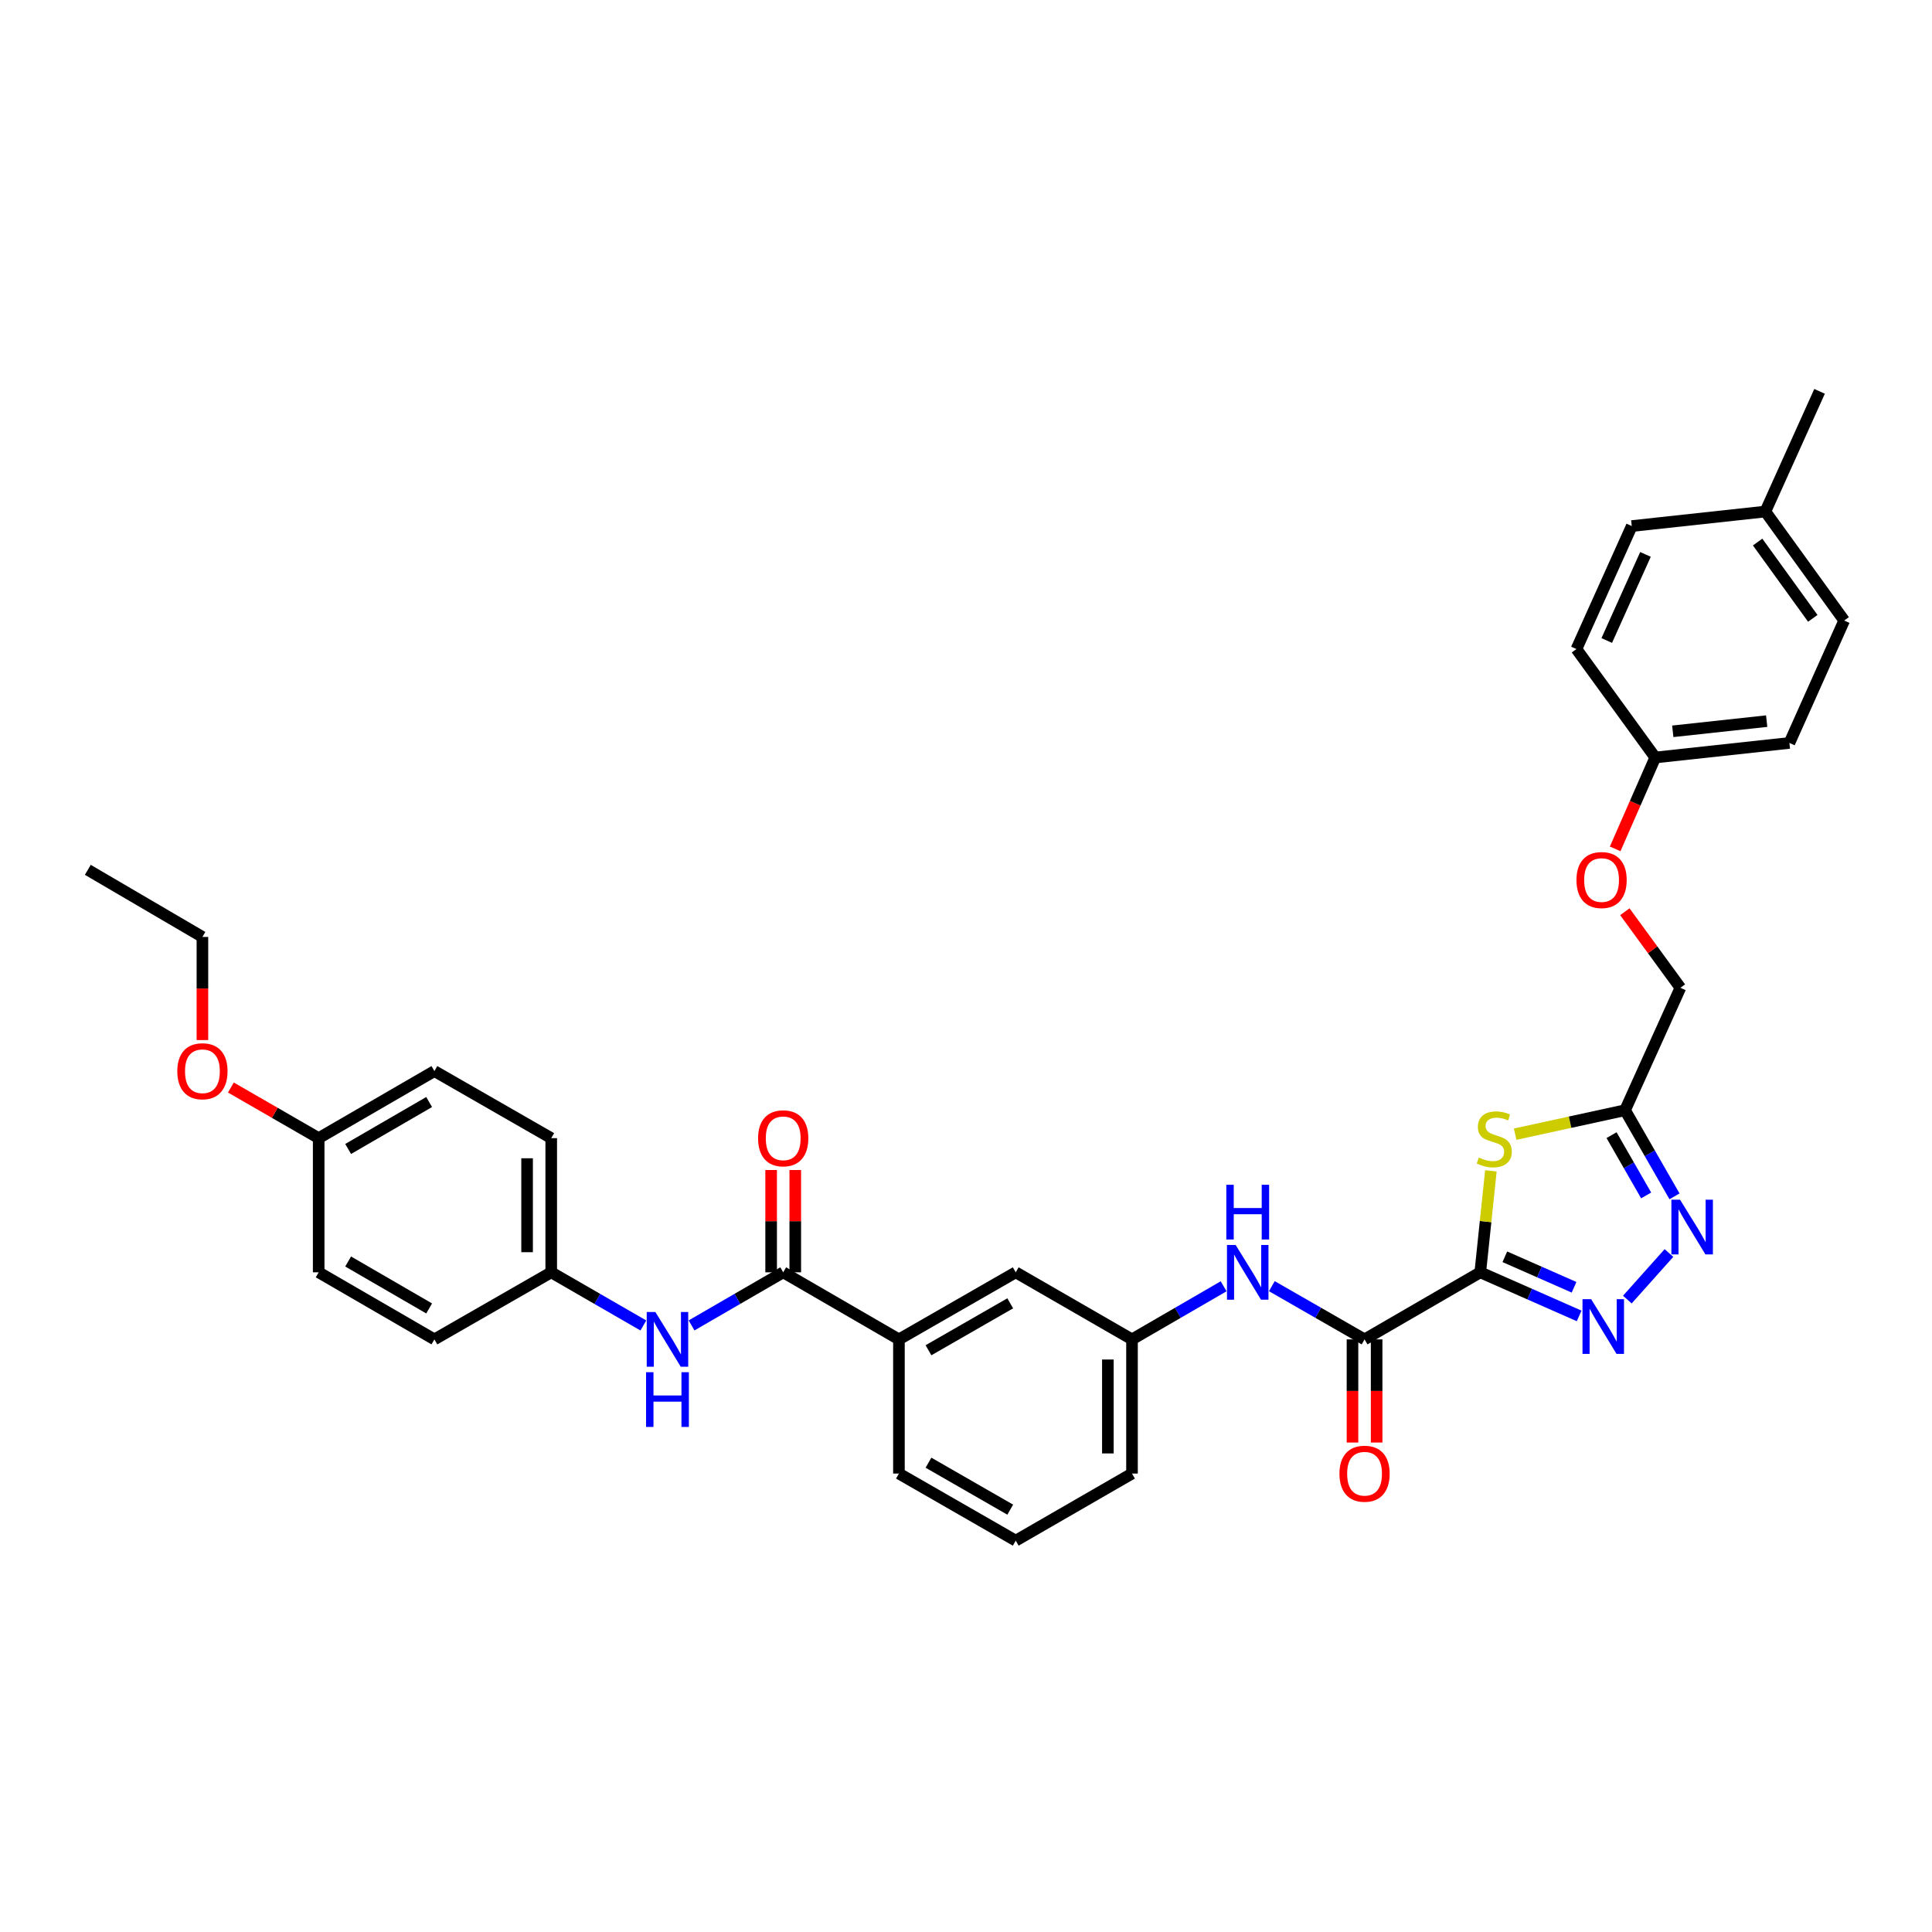 <?xml version='1.0' encoding='iso-8859-1'?>
<svg version='1.1' baseProfile='full'
              xmlns='http://www.w3.org/2000/svg'
                      xmlns:rdkit='http://www.rdkit.org/xml'
                      xmlns:xlink='http://www.w3.org/1999/xlink'
                  xml:space='preserve'
width='1000px' height='1000px' viewBox='0 0 1000 1000'>
<!-- END OF HEADER -->
<rect style='opacity:1.0;fill:#FFFFFF;stroke:none' width='1000' height='1000' x='0' y='0'> </rect>
<path class='bond-0' d='M 766.189,658.551 L 791.775,669.832' style='fill:none;fill-rule:evenodd;stroke:#000000;stroke-width:6px;stroke-linecap:butt;stroke-linejoin:miter;stroke-opacity:1' />
<path class='bond-0' d='M 791.775,669.832 L 817.361,681.113' style='fill:none;fill-rule:evenodd;stroke:#0000FF;stroke-width:6px;stroke-linecap:butt;stroke-linejoin:miter;stroke-opacity:1' />
<path class='bond-0' d='M 778.905,650.503 L 796.815,658.4' style='fill:none;fill-rule:evenodd;stroke:#000000;stroke-width:6px;stroke-linecap:butt;stroke-linejoin:miter;stroke-opacity:1' />
<path class='bond-0' d='M 796.815,658.4 L 814.725,666.296' style='fill:none;fill-rule:evenodd;stroke:#0000FF;stroke-width:6px;stroke-linecap:butt;stroke-linejoin:miter;stroke-opacity:1' />
<path class='bond-1' d='M 766.189,658.551 L 768.936,632.286' style='fill:none;fill-rule:evenodd;stroke:#000000;stroke-width:6px;stroke-linecap:butt;stroke-linejoin:miter;stroke-opacity:1' />
<path class='bond-1' d='M 768.936,632.286 L 771.683,606.021' style='fill:none;fill-rule:evenodd;stroke:#CCCC00;stroke-width:6px;stroke-linecap:butt;stroke-linejoin:miter;stroke-opacity:1' />
<path class='bond-3' d='M 766.189,658.551 L 706.293,693.264' style='fill:none;fill-rule:evenodd;stroke:#000000;stroke-width:6px;stroke-linecap:butt;stroke-linejoin:miter;stroke-opacity:1' />
<path class='bond-2' d='M 842.306,672.664 L 863.854,648.551' style='fill:none;fill-rule:evenodd;stroke:#0000FF;stroke-width:6px;stroke-linecap:butt;stroke-linejoin:miter;stroke-opacity:1' />
<path class='bond-4' d='M 784.234,587.046 L 812.683,580.846' style='fill:none;fill-rule:evenodd;stroke:#CCCC00;stroke-width:6px;stroke-linecap:butt;stroke-linejoin:miter;stroke-opacity:1' />
<path class='bond-4' d='M 812.683,580.846 L 841.133,574.646' style='fill:none;fill-rule:evenodd;stroke:#000000;stroke-width:6px;stroke-linecap:butt;stroke-linejoin:miter;stroke-opacity:1' />
<path class='bond-34' d='M 866.723,619.221 L 853.928,596.934' style='fill:none;fill-rule:evenodd;stroke:#0000FF;stroke-width:6px;stroke-linecap:butt;stroke-linejoin:miter;stroke-opacity:1' />
<path class='bond-34' d='M 853.928,596.934 L 841.133,574.646' style='fill:none;fill-rule:evenodd;stroke:#000000;stroke-width:6px;stroke-linecap:butt;stroke-linejoin:miter;stroke-opacity:1' />
<path class='bond-34' d='M 852.049,618.755 L 843.092,603.154' style='fill:none;fill-rule:evenodd;stroke:#0000FF;stroke-width:6px;stroke-linecap:butt;stroke-linejoin:miter;stroke-opacity:1' />
<path class='bond-34' d='M 843.092,603.154 L 834.136,587.553' style='fill:none;fill-rule:evenodd;stroke:#000000;stroke-width:6px;stroke-linecap:butt;stroke-linejoin:miter;stroke-opacity:1' />
<path class='bond-6' d='M 706.293,693.264 L 682.299,679.491' style='fill:none;fill-rule:evenodd;stroke:#000000;stroke-width:6px;stroke-linecap:butt;stroke-linejoin:miter;stroke-opacity:1' />
<path class='bond-6' d='M 682.299,679.491 L 658.304,665.717' style='fill:none;fill-rule:evenodd;stroke:#0000FF;stroke-width:6px;stroke-linecap:butt;stroke-linejoin:miter;stroke-opacity:1' />
<path class='bond-9' d='M 700.046,693.264 L 700.046,719.96' style='fill:none;fill-rule:evenodd;stroke:#000000;stroke-width:6px;stroke-linecap:butt;stroke-linejoin:miter;stroke-opacity:1' />
<path class='bond-9' d='M 700.046,719.96 L 700.046,746.655' style='fill:none;fill-rule:evenodd;stroke:#FF0000;stroke-width:6px;stroke-linecap:butt;stroke-linejoin:miter;stroke-opacity:1' />
<path class='bond-9' d='M 712.54,693.264 L 712.54,719.96' style='fill:none;fill-rule:evenodd;stroke:#000000;stroke-width:6px;stroke-linecap:butt;stroke-linejoin:miter;stroke-opacity:1' />
<path class='bond-9' d='M 712.54,719.96 L 712.54,746.655' style='fill:none;fill-rule:evenodd;stroke:#FF0000;stroke-width:6px;stroke-linecap:butt;stroke-linejoin:miter;stroke-opacity:1' />
<path class='bond-13' d='M 841.133,574.646 L 869.772,511.279' style='fill:none;fill-rule:evenodd;stroke:#000000;stroke-width:6px;stroke-linecap:butt;stroke-linejoin:miter;stroke-opacity:1' />
<path class='bond-5' d='M 405.384,658.551 L 465.287,693.264' style='fill:none;fill-rule:evenodd;stroke:#000000;stroke-width:6px;stroke-linecap:butt;stroke-linejoin:miter;stroke-opacity:1' />
<path class='bond-7' d='M 405.384,658.551 L 381.668,672.294' style='fill:none;fill-rule:evenodd;stroke:#000000;stroke-width:6px;stroke-linecap:butt;stroke-linejoin:miter;stroke-opacity:1' />
<path class='bond-7' d='M 381.668,672.294 L 357.952,686.038' style='fill:none;fill-rule:evenodd;stroke:#0000FF;stroke-width:6px;stroke-linecap:butt;stroke-linejoin:miter;stroke-opacity:1' />
<path class='bond-12' d='M 411.631,658.551 L 411.631,632.076' style='fill:none;fill-rule:evenodd;stroke:#000000;stroke-width:6px;stroke-linecap:butt;stroke-linejoin:miter;stroke-opacity:1' />
<path class='bond-12' d='M 411.631,632.076 L 411.631,605.601' style='fill:none;fill-rule:evenodd;stroke:#FF0000;stroke-width:6px;stroke-linecap:butt;stroke-linejoin:miter;stroke-opacity:1' />
<path class='bond-12' d='M 399.137,658.551 L 399.137,632.076' style='fill:none;fill-rule:evenodd;stroke:#000000;stroke-width:6px;stroke-linecap:butt;stroke-linejoin:miter;stroke-opacity:1' />
<path class='bond-12' d='M 399.137,632.076 L 399.137,605.601' style='fill:none;fill-rule:evenodd;stroke:#FF0000;stroke-width:6px;stroke-linecap:butt;stroke-linejoin:miter;stroke-opacity:1' />
<path class='bond-10' d='M 633.35,665.779 L 609.638,679.521' style='fill:none;fill-rule:evenodd;stroke:#0000FF;stroke-width:6px;stroke-linecap:butt;stroke-linejoin:miter;stroke-opacity:1' />
<path class='bond-10' d='M 609.638,679.521 L 585.925,693.264' style='fill:none;fill-rule:evenodd;stroke:#000000;stroke-width:6px;stroke-linecap:butt;stroke-linejoin:miter;stroke-opacity:1' />
<path class='bond-14' d='M 333.005,686.066 L 309.16,672.309' style='fill:none;fill-rule:evenodd;stroke:#0000FF;stroke-width:6px;stroke-linecap:butt;stroke-linejoin:miter;stroke-opacity:1' />
<path class='bond-14' d='M 309.16,672.309 L 285.315,658.551' style='fill:none;fill-rule:evenodd;stroke:#000000;stroke-width:6px;stroke-linecap:butt;stroke-linejoin:miter;stroke-opacity:1' />
<path class='bond-8' d='M 465.287,693.264 L 525.738,658.551' style='fill:none;fill-rule:evenodd;stroke:#000000;stroke-width:6px;stroke-linecap:butt;stroke-linejoin:miter;stroke-opacity:1' />
<path class='bond-8' d='M 480.576,698.892 L 522.892,674.593' style='fill:none;fill-rule:evenodd;stroke:#000000;stroke-width:6px;stroke-linecap:butt;stroke-linejoin:miter;stroke-opacity:1' />
<path class='bond-35' d='M 465.287,693.264 L 465.287,762.711' style='fill:none;fill-rule:evenodd;stroke:#000000;stroke-width:6px;stroke-linecap:butt;stroke-linejoin:miter;stroke-opacity:1' />
<path class='bond-11' d='M 585.925,693.264 L 525.738,658.551' style='fill:none;fill-rule:evenodd;stroke:#000000;stroke-width:6px;stroke-linecap:butt;stroke-linejoin:miter;stroke-opacity:1' />
<path class='bond-30' d='M 585.925,693.264 L 585.925,762.711' style='fill:none;fill-rule:evenodd;stroke:#000000;stroke-width:6px;stroke-linecap:butt;stroke-linejoin:miter;stroke-opacity:1' />
<path class='bond-30' d='M 573.431,703.681 L 573.431,752.294' style='fill:none;fill-rule:evenodd;stroke:#000000;stroke-width:6px;stroke-linecap:butt;stroke-linejoin:miter;stroke-opacity:1' />
<path class='bond-15' d='M 869.772,511.279 L 855.395,491.596' style='fill:none;fill-rule:evenodd;stroke:#000000;stroke-width:6px;stroke-linecap:butt;stroke-linejoin:miter;stroke-opacity:1' />
<path class='bond-15' d='M 855.395,491.596 L 841.017,471.913' style='fill:none;fill-rule:evenodd;stroke:#FF0000;stroke-width:6px;stroke-linecap:butt;stroke-linejoin:miter;stroke-opacity:1' />
<path class='bond-19' d='M 285.315,658.551 L 224.843,693.264' style='fill:none;fill-rule:evenodd;stroke:#000000;stroke-width:6px;stroke-linecap:butt;stroke-linejoin:miter;stroke-opacity:1' />
<path class='bond-20' d='M 285.315,658.551 L 285.315,589.104' style='fill:none;fill-rule:evenodd;stroke:#000000;stroke-width:6px;stroke-linecap:butt;stroke-linejoin:miter;stroke-opacity:1' />
<path class='bond-20' d='M 272.821,648.134 L 272.821,599.521' style='fill:none;fill-rule:evenodd;stroke:#000000;stroke-width:6px;stroke-linecap:butt;stroke-linejoin:miter;stroke-opacity:1' />
<path class='bond-16' d='M 836.012,439.374 L 846.385,415.726' style='fill:none;fill-rule:evenodd;stroke:#FF0000;stroke-width:6px;stroke-linecap:butt;stroke-linejoin:miter;stroke-opacity:1' />
<path class='bond-16' d='M 846.385,415.726 L 856.758,392.078' style='fill:none;fill-rule:evenodd;stroke:#000000;stroke-width:6px;stroke-linecap:butt;stroke-linejoin:miter;stroke-opacity:1' />
<path class='bond-21' d='M 856.758,392.078 L 815.964,335.951' style='fill:none;fill-rule:evenodd;stroke:#000000;stroke-width:6px;stroke-linecap:butt;stroke-linejoin:miter;stroke-opacity:1' />
<path class='bond-22' d='M 856.758,392.078 L 926.191,384.547' style='fill:none;fill-rule:evenodd;stroke:#000000;stroke-width:6px;stroke-linecap:butt;stroke-linejoin:miter;stroke-opacity:1' />
<path class='bond-22' d='M 865.825,378.527 L 914.428,373.255' style='fill:none;fill-rule:evenodd;stroke:#000000;stroke-width:6px;stroke-linecap:butt;stroke-linejoin:miter;stroke-opacity:1' />
<path class='bond-17' d='M 164.948,589.104 L 224.843,554.391' style='fill:none;fill-rule:evenodd;stroke:#000000;stroke-width:6px;stroke-linecap:butt;stroke-linejoin:miter;stroke-opacity:1' />
<path class='bond-17' d='M 180.197,594.707 L 222.124,570.408' style='fill:none;fill-rule:evenodd;stroke:#000000;stroke-width:6px;stroke-linecap:butt;stroke-linejoin:miter;stroke-opacity:1' />
<path class='bond-27' d='M 164.948,589.104 L 142.229,575.999' style='fill:none;fill-rule:evenodd;stroke:#000000;stroke-width:6px;stroke-linecap:butt;stroke-linejoin:miter;stroke-opacity:1' />
<path class='bond-27' d='M 142.229,575.999 L 119.511,562.893' style='fill:none;fill-rule:evenodd;stroke:#FF0000;stroke-width:6px;stroke-linecap:butt;stroke-linejoin:miter;stroke-opacity:1' />
<path class='bond-37' d='M 164.948,589.104 L 164.948,658.551' style='fill:none;fill-rule:evenodd;stroke:#000000;stroke-width:6px;stroke-linecap:butt;stroke-linejoin:miter;stroke-opacity:1' />
<path class='bond-18' d='M 913.745,264.776 L 954.545,321.194' style='fill:none;fill-rule:evenodd;stroke:#000000;stroke-width:6px;stroke-linecap:butt;stroke-linejoin:miter;stroke-opacity:1' />
<path class='bond-18' d='M 909.741,280.56 L 938.301,320.053' style='fill:none;fill-rule:evenodd;stroke:#000000;stroke-width:6px;stroke-linecap:butt;stroke-linejoin:miter;stroke-opacity:1' />
<path class='bond-32' d='M 913.745,264.776 L 941.801,202.562' style='fill:none;fill-rule:evenodd;stroke:#000000;stroke-width:6px;stroke-linecap:butt;stroke-linejoin:miter;stroke-opacity:1' />
<path class='bond-36' d='M 913.745,264.776 L 844.597,272.287' style='fill:none;fill-rule:evenodd;stroke:#000000;stroke-width:6px;stroke-linecap:butt;stroke-linejoin:miter;stroke-opacity:1' />
<path class='bond-24' d='M 224.843,693.264 L 164.948,658.551' style='fill:none;fill-rule:evenodd;stroke:#000000;stroke-width:6px;stroke-linecap:butt;stroke-linejoin:miter;stroke-opacity:1' />
<path class='bond-24' d='M 222.124,677.247 L 180.197,652.948' style='fill:none;fill-rule:evenodd;stroke:#000000;stroke-width:6px;stroke-linecap:butt;stroke-linejoin:miter;stroke-opacity:1' />
<path class='bond-23' d='M 285.315,589.104 L 224.843,554.391' style='fill:none;fill-rule:evenodd;stroke:#000000;stroke-width:6px;stroke-linecap:butt;stroke-linejoin:miter;stroke-opacity:1' />
<path class='bond-26' d='M 815.964,335.951 L 844.597,272.287' style='fill:none;fill-rule:evenodd;stroke:#000000;stroke-width:6px;stroke-linecap:butt;stroke-linejoin:miter;stroke-opacity:1' />
<path class='bond-26' d='M 831.654,331.526 L 851.697,286.961' style='fill:none;fill-rule:evenodd;stroke:#000000;stroke-width:6px;stroke-linecap:butt;stroke-linejoin:miter;stroke-opacity:1' />
<path class='bond-25' d='M 926.191,384.547 L 954.545,321.194' style='fill:none;fill-rule:evenodd;stroke:#000000;stroke-width:6px;stroke-linecap:butt;stroke-linejoin:miter;stroke-opacity:1' />
<path class='bond-31' d='M 104.774,538.336 L 104.774,511.647' style='fill:none;fill-rule:evenodd;stroke:#FF0000;stroke-width:6px;stroke-linecap:butt;stroke-linejoin:miter;stroke-opacity:1' />
<path class='bond-31' d='M 104.774,511.647 L 104.774,484.958' style='fill:none;fill-rule:evenodd;stroke:#000000;stroke-width:6px;stroke-linecap:butt;stroke-linejoin:miter;stroke-opacity:1' />
<path class='bond-28' d='M 465.287,762.711 L 525.738,797.438' style='fill:none;fill-rule:evenodd;stroke:#000000;stroke-width:6px;stroke-linecap:butt;stroke-linejoin:miter;stroke-opacity:1' />
<path class='bond-28' d='M 480.578,757.086 L 522.894,781.395' style='fill:none;fill-rule:evenodd;stroke:#000000;stroke-width:6px;stroke-linecap:butt;stroke-linejoin:miter;stroke-opacity:1' />
<path class='bond-29' d='M 525.738,797.438 L 585.925,762.711' style='fill:none;fill-rule:evenodd;stroke:#000000;stroke-width:6px;stroke-linecap:butt;stroke-linejoin:miter;stroke-opacity:1' />
<path class='bond-33' d='M 104.774,484.958 L 45.455,450.225' style='fill:none;fill-rule:evenodd;stroke:#000000;stroke-width:6px;stroke-linecap:butt;stroke-linejoin:miter;stroke-opacity:1' />
<path  class='atom-1' d='M 823.58 672.455
L 832.86 687.455
Q 833.78 688.935, 835.26 691.615
Q 836.74 694.295, 836.82 694.455
L 836.82 672.455
L 840.58 672.455
L 840.58 700.775
L 836.7 700.775
L 826.74 684.375
Q 825.58 682.455, 824.34 680.255
Q 823.14 678.055, 822.78 677.375
L 822.78 700.775
L 819.1 700.775
L 819.1 672.455
L 823.58 672.455
' fill='#0000FF'/>
<path  class='atom-2' d='M 765.421 599.123
Q 765.741 599.243, 767.061 599.803
Q 768.381 600.363, 769.821 600.723
Q 771.301 601.043, 772.741 601.043
Q 775.421 601.043, 776.981 599.763
Q 778.541 598.443, 778.541 596.163
Q 778.541 594.603, 777.741 593.643
Q 776.981 592.683, 775.781 592.163
Q 774.581 591.643, 772.581 591.043
Q 770.061 590.283, 768.541 589.563
Q 767.061 588.843, 765.981 587.323
Q 764.941 585.803, 764.941 583.243
Q 764.941 579.683, 767.341 577.483
Q 769.781 575.283, 774.581 575.283
Q 777.861 575.283, 781.581 576.843
L 780.661 579.923
Q 777.261 578.523, 774.701 578.523
Q 771.941 578.523, 770.421 579.683
Q 768.901 580.803, 768.941 582.763
Q 768.941 584.283, 769.701 585.203
Q 770.501 586.123, 771.621 586.643
Q 772.781 587.163, 774.701 587.763
Q 777.261 588.563, 778.781 589.363
Q 780.301 590.163, 781.381 591.803
Q 782.501 593.403, 782.501 596.163
Q 782.501 600.083, 779.861 602.203
Q 777.261 604.283, 772.901 604.283
Q 770.381 604.283, 768.461 603.723
Q 766.581 603.203, 764.341 602.283
L 765.421 599.123
' fill='#CCCC00'/>
<path  class='atom-3' d='M 869.593 620.965
L 878.873 635.965
Q 879.793 637.445, 881.273 640.125
Q 882.753 642.805, 882.833 642.965
L 882.833 620.965
L 886.593 620.965
L 886.593 649.285
L 882.713 649.285
L 872.753 632.885
Q 871.593 630.965, 870.353 628.765
Q 869.153 626.565, 868.793 625.885
L 868.793 649.285
L 865.113 649.285
L 865.113 620.965
L 869.593 620.965
' fill='#0000FF'/>
<path  class='atom-7' d='M 639.561 644.391
L 648.841 659.391
Q 649.761 660.871, 651.241 663.551
Q 652.721 666.231, 652.801 666.391
L 652.801 644.391
L 656.561 644.391
L 656.561 672.711
L 652.681 672.711
L 642.721 656.311
Q 641.561 654.391, 640.321 652.191
Q 639.121 649.991, 638.761 649.311
L 638.761 672.711
L 635.081 672.711
L 635.081 644.391
L 639.561 644.391
' fill='#0000FF'/>
<path  class='atom-7' d='M 634.741 613.239
L 638.581 613.239
L 638.581 625.279
L 653.061 625.279
L 653.061 613.239
L 656.901 613.239
L 656.901 641.559
L 653.061 641.559
L 653.061 628.479
L 638.581 628.479
L 638.581 641.559
L 634.741 641.559
L 634.741 613.239
' fill='#0000FF'/>
<path  class='atom-8' d='M 339.222 679.104
L 348.502 694.104
Q 349.422 695.584, 350.902 698.264
Q 352.382 700.944, 352.462 701.104
L 352.462 679.104
L 356.222 679.104
L 356.222 707.424
L 352.342 707.424
L 342.382 691.024
Q 341.222 689.104, 339.982 686.904
Q 338.782 684.704, 338.422 684.024
L 338.422 707.424
L 334.742 707.424
L 334.742 679.104
L 339.222 679.104
' fill='#0000FF'/>
<path  class='atom-8' d='M 334.402 710.256
L 338.242 710.256
L 338.242 722.296
L 352.722 722.296
L 352.722 710.256
L 356.562 710.256
L 356.562 738.576
L 352.722 738.576
L 352.722 725.496
L 338.242 725.496
L 338.242 738.576
L 334.402 738.576
L 334.402 710.256
' fill='#0000FF'/>
<path  class='atom-10' d='M 693.293 762.791
Q 693.293 755.991, 696.653 752.191
Q 700.013 748.391, 706.293 748.391
Q 712.573 748.391, 715.933 752.191
Q 719.293 755.991, 719.293 762.791
Q 719.293 769.671, 715.893 773.591
Q 712.493 777.471, 706.293 777.471
Q 700.053 777.471, 696.653 773.591
Q 693.293 769.711, 693.293 762.791
M 706.293 774.271
Q 710.613 774.271, 712.933 771.391
Q 715.293 768.471, 715.293 762.791
Q 715.293 757.231, 712.933 754.431
Q 710.613 751.591, 706.293 751.591
Q 701.973 751.591, 699.613 754.391
Q 697.293 757.191, 697.293 762.791
Q 697.293 768.511, 699.613 771.391
Q 701.973 774.271, 706.293 774.271
' fill='#FF0000'/>
<path  class='atom-13' d='M 392.384 589.184
Q 392.384 582.384, 395.744 578.584
Q 399.104 574.784, 405.384 574.784
Q 411.664 574.784, 415.024 578.584
Q 418.384 582.384, 418.384 589.184
Q 418.384 596.064, 414.984 599.984
Q 411.584 603.864, 405.384 603.864
Q 399.144 603.864, 395.744 599.984
Q 392.384 596.104, 392.384 589.184
M 405.384 600.664
Q 409.704 600.664, 412.024 597.784
Q 414.384 594.864, 414.384 589.184
Q 414.384 583.624, 412.024 580.824
Q 409.704 577.984, 405.384 577.984
Q 401.064 577.984, 398.704 580.784
Q 396.384 583.584, 396.384 589.184
Q 396.384 594.904, 398.704 597.784
Q 401.064 600.664, 405.384 600.664
' fill='#FF0000'/>
<path  class='atom-16' d='M 815.972 455.504
Q 815.972 448.704, 819.332 444.904
Q 822.692 441.104, 828.972 441.104
Q 835.252 441.104, 838.612 444.904
Q 841.972 448.704, 841.972 455.504
Q 841.972 462.384, 838.572 466.304
Q 835.172 470.184, 828.972 470.184
Q 822.732 470.184, 819.332 466.304
Q 815.972 462.424, 815.972 455.504
M 828.972 466.984
Q 833.292 466.984, 835.612 464.104
Q 837.972 461.184, 837.972 455.504
Q 837.972 449.944, 835.612 447.144
Q 833.292 444.304, 828.972 444.304
Q 824.652 444.304, 822.292 447.104
Q 819.972 449.904, 819.972 455.504
Q 819.972 461.224, 822.292 464.104
Q 824.652 466.984, 828.972 466.984
' fill='#FF0000'/>
<path  class='atom-28' d='M 91.774 554.471
Q 91.774 547.671, 95.134 543.871
Q 98.494 540.071, 104.774 540.071
Q 111.054 540.071, 114.414 543.871
Q 117.774 547.671, 117.774 554.471
Q 117.774 561.351, 114.374 565.271
Q 110.974 569.151, 104.774 569.151
Q 98.534 569.151, 95.134 565.271
Q 91.774 561.391, 91.774 554.471
M 104.774 565.951
Q 109.094 565.951, 111.414 563.071
Q 113.774 560.151, 113.774 554.471
Q 113.774 548.911, 111.414 546.111
Q 109.094 543.271, 104.774 543.271
Q 100.454 543.271, 98.094 546.071
Q 95.774 548.871, 95.774 554.471
Q 95.774 560.191, 98.094 563.071
Q 100.454 565.951, 104.774 565.951
' fill='#FF0000'/>
</svg>
